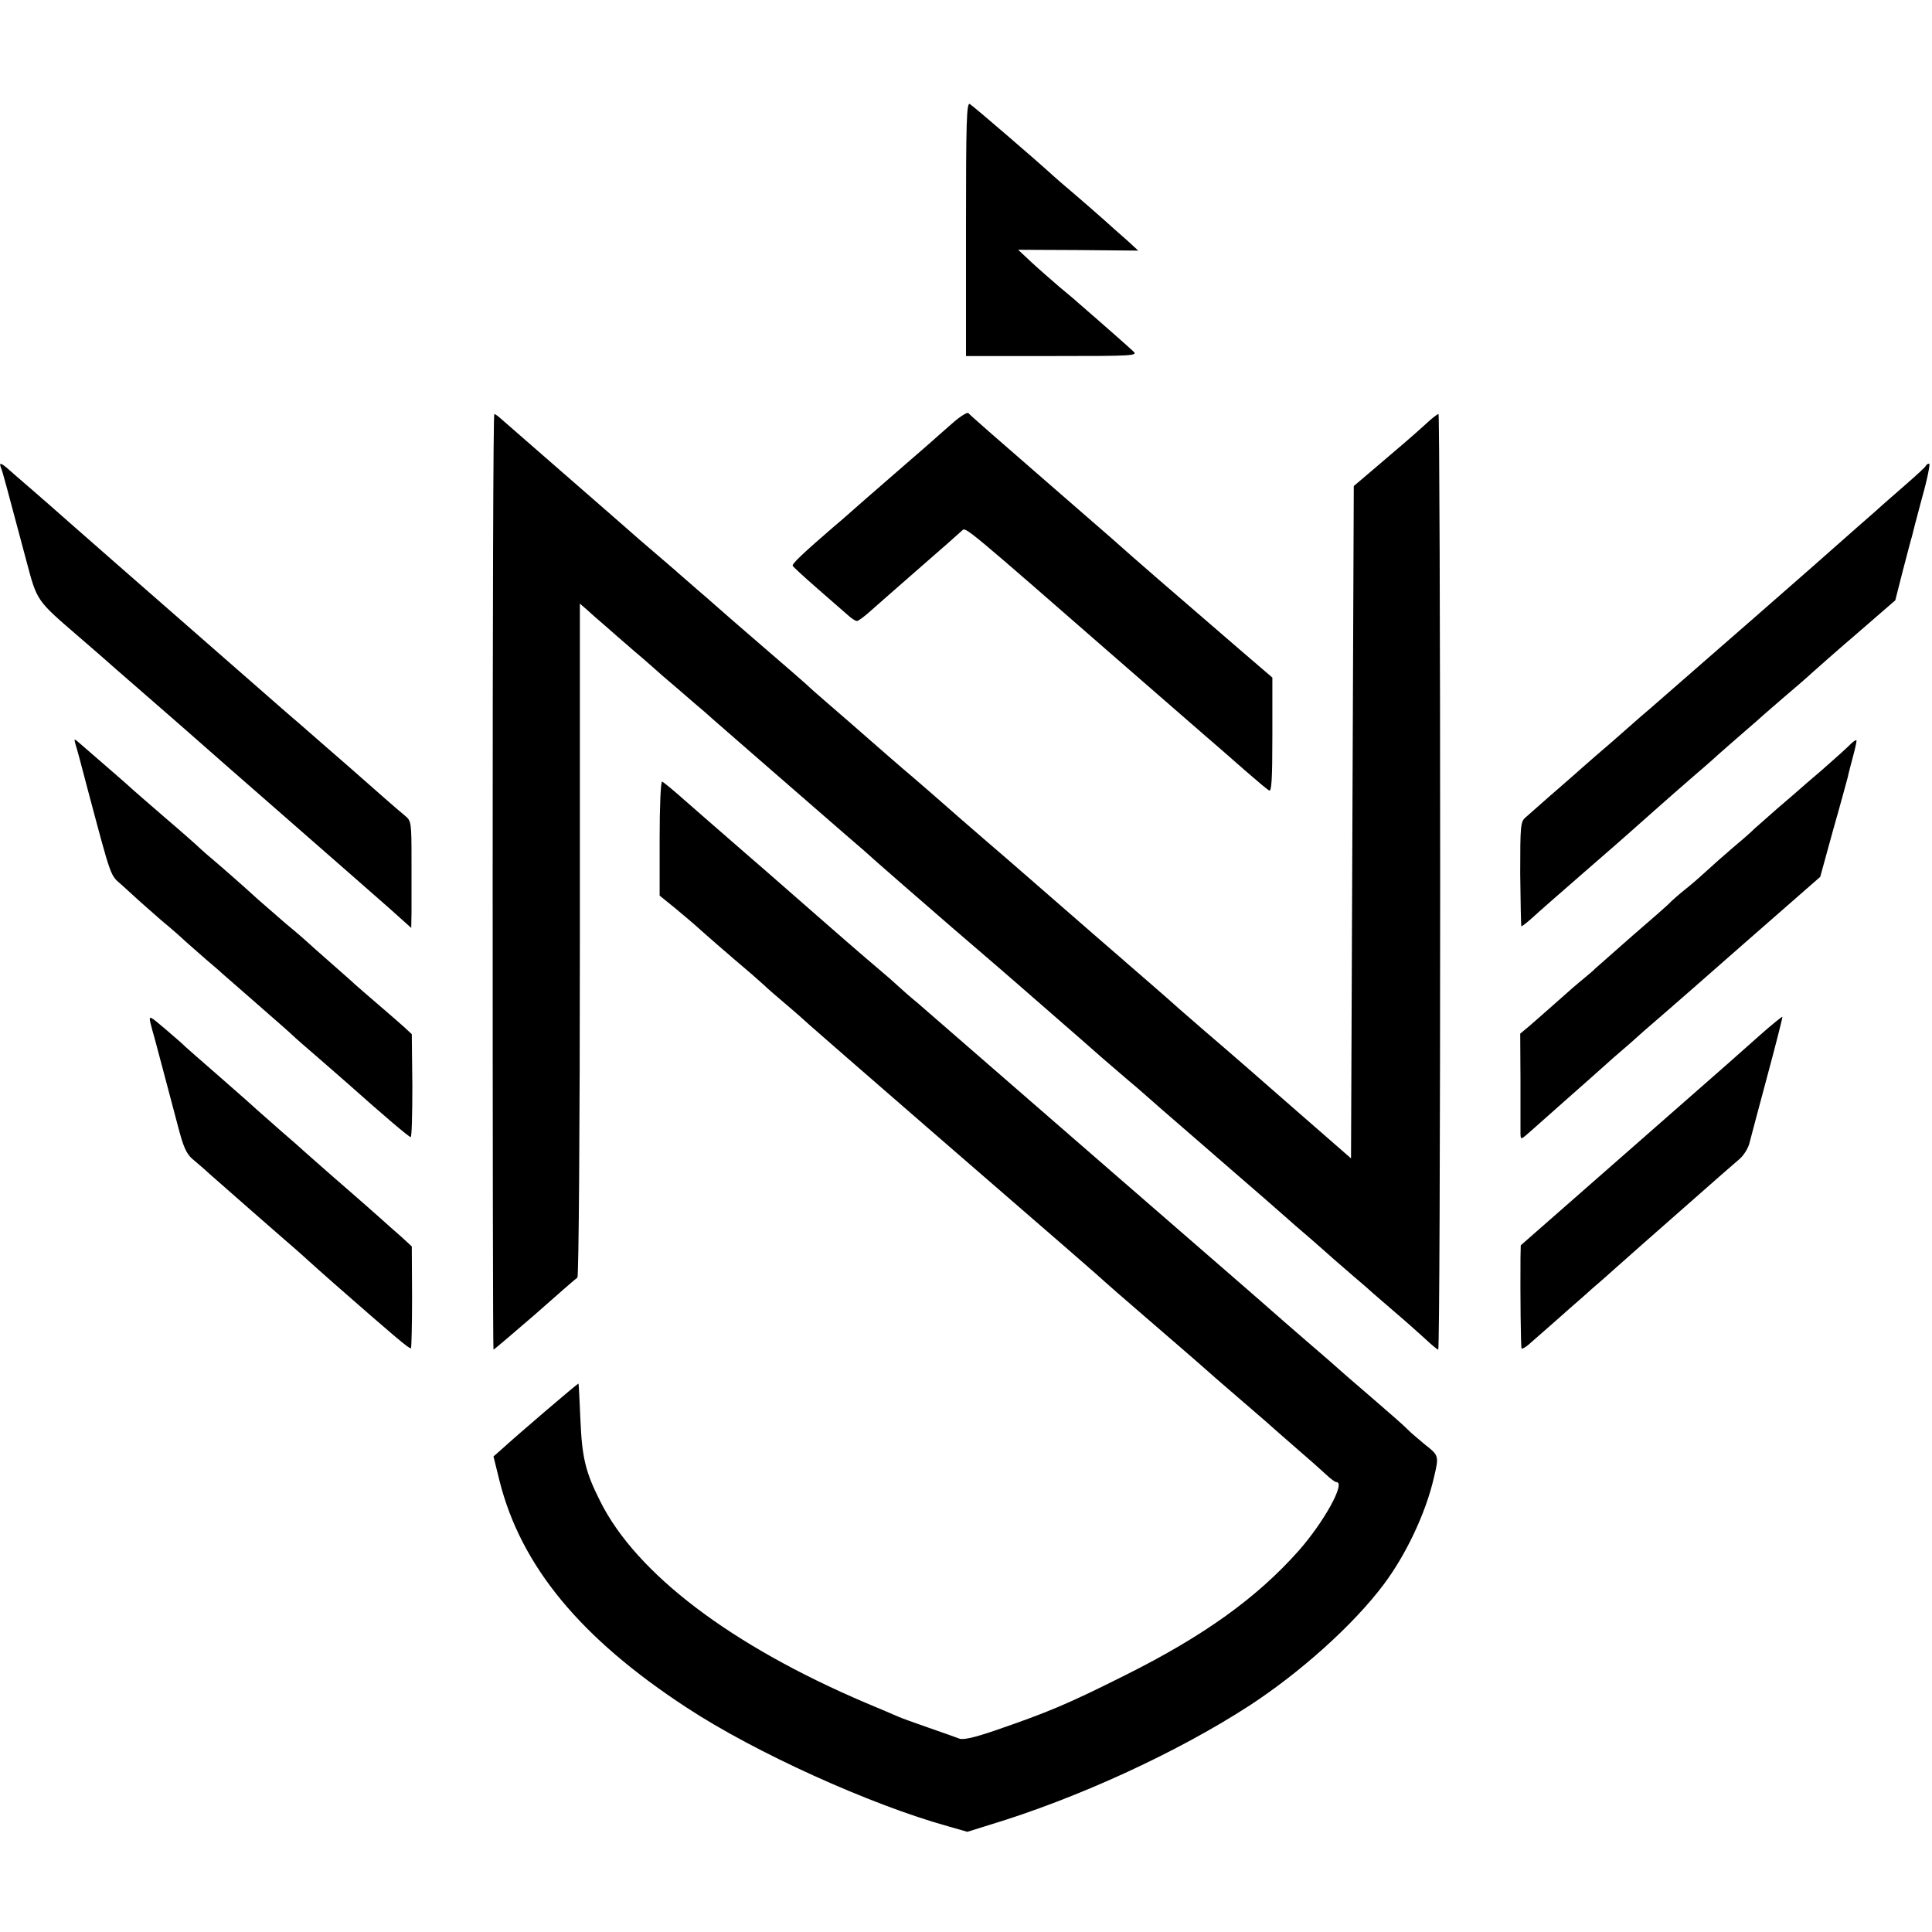 <?xml version="1.0" standalone="no"?>
<!DOCTYPE svg PUBLIC "-//W3C//DTD SVG 20010904//EN"
 "http://www.w3.org/TR/2001/REC-SVG-20010904/DTD/svg10.dtd">
<svg version="1.0" xmlns="http://www.w3.org/2000/svg"
 width="700pt" height="700pt" viewBox="0 0 700 700"
 preserveAspectRatio="xMidYMid meet">
<g transform="translate(0,700) scale(0.1,-0.1)"
fill="#000000" stroke="none">
<path d="M3500 6170 l0 -460 312 0 c303 0 312 1 293 18 -16 15 -88 79 -201
177 -6 6 -35 30 -65 55 -29 25 -75 65 -102 90 l-48 45 217 -1 218 -2 -39 36
c-22 19 -58 51 -80 71 -22 20 -72 63 -110 96 -39 33 -75 64 -81 70 -51 47
-289 252 -300 258 -12 7 -14 -64 -14 -453z"/>
<path d="M3449 5465 c-30 -26 -67 -59 -84 -74 -16 -14 -82 -71 -145 -126 -63
-55 -120 -104 -126 -110 -6 -5 -39 -35 -75 -65 -109 -94 -150 -133 -147 -140
2 -4 41 -40 88 -81 47 -41 96 -84 110 -96 14 -13 29 -23 35 -23 5 0 28 17 51
38 23 20 103 91 179 157 76 66 144 126 151 133 13 13 8 17 574 -477 214 -186
270 -235 300 -261 58 -50 89 -77 155 -135 39 -34 76 -65 83 -69 9 -6 12 37 12
201 l0 208 -113 97 c-260 224 -378 326 -471 409 -23 20 -147 128 -276 240
-129 112 -238 207 -241 212 -4 5 -31 -12 -60 -38z"/>
<path d="M1785 3805 c0 -932 1 -1695 3 -1695 2 0 69 57 150 127 80 71 149 131
154 134 5 3 9 554 9 1224 l0 1218 22 -19 c12 -11 42 -38 67 -59 25 -22 74 -65
109 -95 36 -30 69 -60 75 -65 6 -6 42 -37 81 -70 38 -33 83 -72 100 -86 16
-15 127 -111 245 -214 118 -103 242 -210 275 -239 33 -28 80 -69 105 -92 25
-22 146 -128 270 -235 124 -106 239 -206 255 -220 17 -15 73 -64 125 -109 52
-45 124 -108 160 -140 36 -31 81 -70 100 -86 19 -16 37 -31 40 -34 3 -3 124
-109 270 -235 146 -126 267 -232 270 -235 3 -3 36 -32 75 -65 38 -33 76 -67
85 -75 9 -8 43 -37 75 -65 32 -27 63 -54 69 -60 6 -5 43 -37 81 -70 39 -33 88
-77 110 -97 22 -21 43 -38 46 -38 4 0 7 763 7 1695 0 932 -3 1695 -6 1695 -4
0 -26 -17 -48 -38 -51 -46 -78 -69 -179 -155 l-80 -68 -5 -1218 -5 -1218 -196
171 c-107 94 -255 223 -329 286 -73 63 -138 120 -144 126 -6 5 -119 104 -251
218 -132 115 -253 220 -270 235 -16 14 -79 69 -140 121 -60 52 -112 97 -115
100 -5 5 -137 120 -180 156 -14 12 -66 57 -115 100 -50 44 -119 104 -154 134
-35 30 -71 62 -80 71 -9 8 -83 73 -166 144 -82 71 -155 134 -161 140 -6 5 -37
33 -69 60 -32 28 -63 55 -69 60 -6 6 -43 37 -81 70 -39 33 -86 74 -105 91 -19
17 -125 109 -235 205 -110 96 -209 182 -219 191 -11 10 -22 18 -25 18 -4 0 -6
-763 -6 -1695z"/>
<path d="M4 5304 c6 -15 18 -60 91 -334 40 -150 35 -143 194 -280 35 -30 69
-60 75 -65 6 -6 81 -71 166 -145 85 -74 171 -149 190 -166 19 -17 150 -132
290 -254 266 -233 277 -242 403 -353 l77 -69 1 54 c0 29 0 116 0 193 0 134 -1
141 -23 159 -19 15 -125 108 -162 141 -6 6 -63 55 -126 110 -63 55 -128 112
-145 126 -34 30 -514 450 -615 538 -35 31 -105 92 -155 136 -50 44 -119 105
-154 135 -35 30 -73 63 -84 73 -25 21 -31 22 -23 1z"/>
<path d="M6978 5313 c-1 -5 -37 -37 -78 -73 -41 -36 -77 -67 -80 -70 -3 -3
-41 -37 -85 -75 -44 -39 -82 -72 -85 -75 -4 -5 -551 -483 -671 -587 -18 -15
-56 -48 -84 -73 -28 -25 -80 -70 -115 -100 -35 -30 -68 -60 -74 -65 -6 -6 -45
-39 -86 -75 -41 -36 -83 -73 -93 -82 -18 -15 -19 -32 -19 -204 1 -102 3 -188
4 -190 2 -1 19 12 38 29 19 18 105 93 190 167 85 74 160 139 166 145 19 17
145 129 234 206 47 40 87 76 90 79 3 3 39 34 80 70 41 35 77 67 80 70 3 3 37
32 75 65 39 33 84 72 100 87 17 15 91 81 166 145 l136 118 28 110 c16 61 30
115 32 120 1 6 17 67 36 138 20 70 31 127 27 127 -5 0 -10 -3 -12 -7z"/>
<path d="M273 4305 c4 -11 23 -81 42 -155 92 -345 83 -318 128 -358 22 -20 48
-44 57 -52 9 -8 47 -42 85 -75 39 -32 77 -66 86 -75 9 -8 42 -37 74 -65 32
-27 63 -54 69 -60 6 -5 45 -39 86 -75 106 -93 141 -123 159 -140 9 -9 50 -45
91 -80 41 -36 91 -79 110 -96 129 -115 222 -194 228 -194 4 0 6 84 6 186 l-2
187 -28 26 c-16 14 -60 53 -99 86 -38 33 -72 62 -75 65 -3 3 -43 39 -90 80
-47 41 -87 77 -90 80 -3 3 -36 32 -75 64 -38 33 -83 72 -100 87 -42 39 -146
130 -169 149 -10 8 -28 24 -40 35 -11 11 -70 63 -131 115 -60 52 -112 97 -115
100 -4 5 -128 112 -189 165 -23 20 -23 20 -18 0z"/>
<path d="M6699 4298 c-13 -13 -58 -53 -99 -89 -41 -35 -77 -66 -80 -69 -3 -3
-39 -34 -80 -69 -41 -36 -79 -70 -85 -75 -5 -6 -39 -36 -75 -66 -35 -30 -78
-68 -95 -84 -16 -15 -50 -45 -75 -65 -25 -20 -49 -41 -55 -47 -5 -7 -68 -62
-140 -124 -71 -63 -132 -116 -135 -119 -3 -4 -21 -19 -40 -35 -19 -15 -66 -56
-105 -91 -38 -34 -83 -73 -98 -86 l-29 -24 1 -170 c0 -94 0 -180 0 -193 1 -22
1 -22 34 7 17 15 77 68 132 117 56 49 132 117 170 151 39 33 90 78 114 100 53
45 302 263 348 304 17 15 89 78 160 140 l128 112 47 171 c27 94 50 180 53 191
2 11 11 45 19 75 8 30 14 56 12 58 -2 2 -15 -7 -27 -20z"/>
<path d="M2390 3963 l0 -208 58 -47 c31 -26 68 -57 82 -70 22 -20 110 -97 194
-168 16 -14 36 -32 45 -40 9 -9 48 -43 86 -75 39 -33 72 -63 75 -66 3 -3 214
-187 470 -409 476 -412 585 -507 604 -525 6 -6 65 -57 131 -114 167 -144 236
-204 249 -216 6 -6 61 -53 121 -105 61 -52 112 -97 115 -100 3 -3 39 -34 80
-70 41 -35 88 -77 104 -92 17 -16 33 -28 38 -28 35 0 -45 -145 -137 -249 -151
-170 -343 -308 -625 -449 -211 -106 -283 -136 -475 -202 -76 -26 -116 -35
-130 -29 -11 4 -60 22 -110 39 -49 17 -99 35 -110 40 -11 5 -65 28 -120 51
-486 207 -829 467 -960 729 -54 107 -66 158 -72 295 -3 72 -6 131 -7 132 -2 2
-223 -187 -284 -243 l-24 -21 22 -89 c78 -309 294 -570 678 -821 248 -163 666
-352 947 -430 l70 -20 80 25 c318 96 679 262 940 431 186 121 379 294 489 441
81 108 152 259 181 385 19 80 19 81 -32 121 -26 22 -55 46 -63 55 -8 9 -67 61
-130 115 -63 54 -117 101 -120 104 -3 3 -54 48 -115 100 -60 52 -112 97 -115
100 -3 3 -90 79 -195 170 -104 90 -289 251 -410 356 -461 401 -642 558 -688
598 -27 22 -61 52 -76 66 -15 14 -40 36 -57 50 -65 55 -193 166 -254 220 -36
31 -141 124 -235 205 -93 81 -199 173 -234 204 -35 31 -68 58 -72 59 -5 2 -9
-90 -9 -205z"/>
<path d="M545 3294 c4 -16 11 -42 16 -59 8 -30 42 -157 85 -320 18 -69 29 -95
51 -114 15 -13 44 -37 63 -55 43 -38 263 -231 304 -266 16 -14 41 -36 56 -50
15 -14 56 -50 91 -81 218 -191 273 -238 278 -234 2 3 4 87 4 187 l-1 182 -38
35 c-22 19 -57 50 -79 70 -22 20 -74 65 -115 101 -73 63 -131 115 -154 135 -6
6 -47 42 -91 80 -44 39 -82 72 -85 75 -3 3 -61 55 -130 115 -69 60 -127 111
-130 114 -3 4 -33 30 -68 60 -61 52 -63 53 -57 25z"/>
<path d="M6375 3248 c-44 -39 -96 -85 -115 -102 -19 -17 -196 -172 -392 -344
l-358 -314 -1 -46 c-1 -133 1 -325 4 -328 2 -2 13 4 24 13 11 10 51 45 89 78
37 33 86 76 109 96 22 20 55 49 74 65 18 16 43 38 55 49 12 11 56 49 96 85 41
36 97 85 125 110 143 126 192 169 218 191 15 13 32 40 36 59 5 19 34 129 65
244 31 115 55 210 54 212 -2 1 -39 -29 -83 -68z"/>
</g>
</svg>
